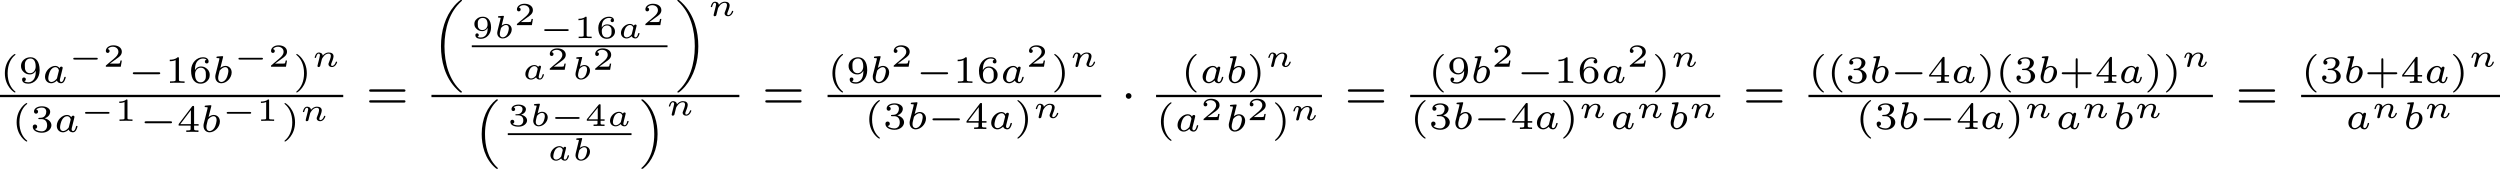 <?xml version='1.0' encoding='UTF-8'?>
<!-- This file was generated by dvisvgm 2.13.3 -->
<svg version='1.1' xmlns='http://www.w3.org/2000/svg' xmlns:xlink='http://www.w3.org/1999/xlink' width='775.48pt' height='52.352pt' viewBox='8.035 -10.694 775.48 52.352'>
<defs>
<path id='g0-16' d='M3.724 10.275C2.224 8.877 1.805 6.874 1.805 5.087C1.805 4.453 1.853 3.628 2.098 2.708C2.421 1.459 3.043 .52 3.664-.054C3.688-.072 3.748-.126 3.772-.143C3.802-.173 3.814-.191 3.814-.221C3.814-.293 3.748-.293 3.67-.293C3.581-.293 3.569-.293 3.533-.257C2.188 .801 1.291 2.684 1.291 5.081C1.291 6.707 1.716 8.942 3.515 10.413C3.569 10.461 3.581 10.461 3.67 10.461C3.748 10.461 3.814 10.461 3.814 10.389C3.814 10.377 3.814 10.365 3.808 10.353L3.724 10.275Z'/>
<path id='g0-17' d='M2.845 5.087C2.845 3.461 2.421 1.225 .622-.245C.568-.293 .556-.293 .466-.293C.395-.293 .323-.293 .323-.221C.323-.185 .341-.167 .383-.126C1.865 1.231 2.331 3.18 2.331 5.087C2.331 5.738 2.277 6.557 2.038 7.46C1.716 8.709 1.094 9.648 .472 10.222C.448 10.24 .389 10.293 .365 10.311C.341 10.335 .323 10.359 .323 10.389C.323 10.461 .395 10.461 .466 10.461C.556 10.461 .568 10.461 .604 10.425C1.949 9.367 2.845 7.484 2.845 5.087Z'/>
<path id='g0-18' d='M4.74 13.976C4.74 13.94 4.734 13.934 4.657 13.868C2.738 12.158 2.02 9.516 2.02 6.88C2.02 4.005 2.857 1.488 4.651-.102C4.734-.185 4.74-.191 4.74-.221C4.74-.293 4.68-.293 4.591-.293C4.525-.293 4.513-.293 4.501-.287C4.459-.281 3.975 .108 3.545 .61C2.134 2.248 1.476 4.501 1.476 6.874C1.476 9.116 2.068 11.746 3.975 13.593C3.999 13.623 4.25 13.862 4.459 14.023C4.483 14.047 4.495 14.047 4.591 14.047C4.68 14.047 4.74 14.047 4.74 13.976Z'/>
<path id='g0-19' d='M3.581 6.88C3.581 4.639 2.989 2.008 1.082 .161C1.058 .132 .807-.108 .598-.269C.574-.293 .562-.293 .466-.293C.389-.293 .317-.293 .317-.221C.317-.191 .323-.185 .4-.114C2.415 1.686 3.037 4.423 3.037 6.874C3.037 9.743 2.2 12.266 .406 13.856C.323 13.94 .317 13.946 .317 13.976C.317 14.047 .389 14.047 .466 14.047C.532 14.047 .544 14.047 .556 14.041C.598 14.035 1.082 13.647 1.512 13.145C2.923 11.507 3.581 9.253 3.581 6.88Z'/>
<path id='g2-1' d='M1.618-1.993C1.618-2.264 1.395-2.439 1.18-2.439C.925-2.439 .733-2.232 .733-2C.733-1.73 .956-1.554 1.172-1.554C1.427-1.554 1.618-1.761 1.618-1.993Z'/>
<path id='g6-61' d='M5.826-2.654C5.946-2.654 6.105-2.654 6.105-2.837S5.914-3.021 5.794-3.021H.781C.662-3.021 .47-3.021 .47-2.837S.63-2.654 .749-2.654H5.826ZM5.794-.964C5.914-.964 6.105-.964 6.105-1.148S5.946-1.331 5.826-1.331H.749C.63-1.331 .47-1.331 .47-1.148S.662-.964 .781-.964H5.794Z'/>
<path id='g8-97' d='M2.879-1.614C2.904-1.719 2.954-1.903 2.954-1.928C2.954-2.012 2.889-2.102 2.77-2.102C2.68-2.102 2.56-2.042 2.521-1.903C2.426-2.032 2.237-2.202 1.923-2.202C1.22-2.202 .523-1.519 .523-.812C.523-.304 .897 .055 1.395 .055C1.803 .055 2.122-.234 2.182-.294C2.271-.05 2.545 .055 2.77 .055C2.969 .055 3.103-.06 3.208-.224C3.337-.418 3.407-.682 3.407-.717C3.407-.787 3.323-.787 3.303-.787C3.213-.787 3.208-.757 3.183-.677C3.093-.309 2.964-.115 2.79-.115C2.65-.115 2.59-.224 2.59-.379C2.59-.453 2.64-.643 2.67-.777L2.879-1.614ZM2.212-.663C2.192-.588 2.192-.578 2.102-.478C1.918-.269 1.659-.115 1.41-.115C1.235-.115 .971-.209 .971-.623C.971-.852 1.091-1.375 1.265-1.634C1.46-1.908 1.714-2.032 1.923-2.032C2.147-2.032 2.361-1.898 2.441-1.599L2.212-.663Z'/>
<path id='g8-98' d='M1.569-3.268C1.589-3.337 1.589-3.347 1.589-3.372C1.589-3.457 1.514-3.457 1.435-3.452L.822-3.407C.737-3.402 .727-3.397 .702-3.377C.682-3.352 .667-3.293 .667-3.263C.667-3.178 .747-3.178 .817-3.178C.822-3.178 .912-3.178 .986-3.168C1.081-3.158 1.086-3.143 1.086-3.103C1.086-3.073 1.036-2.879 1.006-2.77L.593-1.101C.568-.996 .553-.917 .553-.807C.553-.289 .922 .055 1.4 .055C2.122 .055 2.804-.643 2.804-1.335C2.804-1.828 2.446-2.202 1.933-2.202C1.724-2.202 1.479-2.122 1.235-1.933L1.569-3.268ZM1.41-.115C1.196-.115 .951-.244 .951-.648C.951-.807 .991-.966 1.031-1.136C1.046-1.196 1.131-1.519 1.136-1.549C1.151-1.599 1.499-2.032 1.918-2.032C2.132-2.032 2.356-1.903 2.356-1.524C2.356-1.34 2.262-.872 2.102-.583C1.933-.289 1.654-.115 1.41-.115Z'/>
<path id='g8-110' d='M.971-.488C.941-.364 .887-.144 .887-.12C.887-.01 .976 .055 1.071 .055C1.146 .055 1.255 .015 1.31-.11C1.315-.134 1.375-.369 1.405-.498C1.574-1.171 1.574-1.181 1.584-1.2C1.649-1.335 2.007-2.032 2.615-2.032C2.859-2.032 2.964-1.898 2.964-1.674C2.964-1.39 2.755-.877 2.64-.593C2.615-.533 2.59-.468 2.59-.384C2.59-.125 2.839 .055 3.133 .055C3.666 .055 3.94-.593 3.94-.717C3.94-.787 3.856-.787 3.836-.787C3.751-.787 3.746-.767 3.716-.672C3.621-.374 3.392-.115 3.153-.115C3.039-.115 3.004-.194 3.004-.304C3.004-.408 3.024-.458 3.068-.568C3.153-.767 3.382-1.335 3.382-1.609C3.382-1.978 3.118-2.202 2.645-2.202C2.192-2.202 1.878-1.928 1.704-1.709C1.679-2.117 1.28-2.202 1.096-2.202C.598-2.202 .453-1.44 .453-1.43C.453-1.36 .533-1.36 .558-1.36C.643-1.36 .653-1.39 .672-1.455C.747-1.743 .862-2.032 1.071-2.032C1.24-2.032 1.275-1.873 1.275-1.768C1.275-1.699 1.225-1.509 1.196-1.38C1.161-1.245 1.111-1.041 1.086-.932L.971-.488Z'/>
<path id='g3-97' d='M3.102-1.919C3.132-2.056 3.192-2.283 3.192-2.325C3.192-2.457 3.09-2.523 2.983-2.523C2.815-2.523 2.714-2.367 2.696-2.277C2.612-2.415 2.409-2.636 2.038-2.636C1.273-2.636 .448-1.835 .448-.956C.448-.311 .903 .06 1.411 .06C1.811 .06 2.152-.215 2.301-.365C2.415 .012 2.815 .06 2.947 .06C3.162 .06 3.318-.06 3.431-.245C3.581-.484 3.664-.831 3.664-.861C3.664-.873 3.658-.944 3.551-.944C3.461-.944 3.449-.903 3.425-.807C3.33-.442 3.204-.137 2.971-.137C2.768-.137 2.75-.353 2.75-.442C2.75-.52 2.809-.759 2.851-.915L3.102-1.919ZM2.325-.783C2.295-.675 2.295-.664 2.212-.574C1.883-.203 1.578-.137 1.429-.137C1.19-.137 .956-.299 .956-.723C.956-.968 1.082-1.554 1.273-1.895C1.453-2.218 1.757-2.439 2.044-2.439C2.493-2.439 2.606-1.967 2.606-1.925L2.588-1.841L2.325-.783Z'/>
<path id='g3-98' d='M1.68-3.969C1.686-3.993 1.698-4.029 1.698-4.059C1.698-4.154 1.578-4.148 1.506-4.142L.837-4.089C.735-4.083 .658-4.077 .658-3.933C.658-3.844 .735-3.844 .831-3.844C1.004-3.844 1.046-3.826 1.124-3.802C1.118-3.7 1.118-3.688 1.088-3.569L.813-2.469C.765-2.289 .532-1.345 .508-1.261C.478-1.118 .478-1.022 .478-.95C.478-.281 .927 .06 1.417 .06C2.218 .06 3.019-.765 3.019-1.62C3.019-2.236 2.588-2.636 2.05-2.636C1.686-2.636 1.375-2.409 1.261-2.307L1.68-3.969ZM1.154-1.889C1.339-2.146 1.686-2.439 2.032-2.439C2.337-2.439 2.511-2.2 2.511-1.853C2.511-1.644 2.391-.992 2.17-.64C1.967-.311 1.668-.137 1.423-.137C1.237-.137 .927-.245 .927-.759C.927-.944 .944-1.04 1.022-1.357C1.058-1.494 1.13-1.781 1.154-1.889Z'/>
<path id='g4-40' d='M2.379 1.351C1.722 .849 1.184-.096 1.184-1.494C1.184-2.875 1.71-3.832 2.379-4.34C2.379-4.346 2.397-4.37 2.397-4.4C2.397-4.435 2.373-4.483 2.301-4.483C2.194-4.483 .753-3.545 .753-1.494C.753 .55 2.188 1.494 2.301 1.494C2.373 1.494 2.397 1.447 2.397 1.411C2.397 1.381 2.379 1.357 2.379 1.351Z'/>
<path id='g4-41' d='M2.116-1.494C2.116-3.539 .681-4.483 .568-4.483C.496-4.483 .478-4.429 .478-4.4C.478-4.364 .484-4.358 .592-4.262C1.13-3.802 1.686-2.917 1.686-1.494C1.686-.227 1.243 .723 .568 1.291C.484 1.369 .478 1.375 .478 1.411C.478 1.441 .496 1.494 .568 1.494C.675 1.494 2.116 .556 2.116-1.494Z'/>
<path id='g4-43' d='M2.947-1.339H4.878C4.961-1.339 5.111-1.339 5.111-1.494S4.961-1.65 4.878-1.65H2.947V-3.587C2.947-3.67 2.947-3.82 2.792-3.82S2.636-3.67 2.636-3.587V-1.65H.705C.622-1.65 .472-1.65 .472-1.494S.622-1.339 .705-1.339H2.636V.598C2.636 .681 2.636 .831 2.792 .831S2.947 .681 2.947 .598V-1.339Z'/>
<path id='g4-49' d='M2.146-3.796C2.146-3.975 2.122-3.975 1.943-3.975C1.548-3.593 .938-3.593 .723-3.593V-3.359C.879-3.359 1.273-3.359 1.632-3.527V-.508C1.632-.311 1.632-.233 1.016-.233H.759V0C1.088-.024 1.554-.024 1.889-.024S2.69-.024 3.019 0V-.233H2.762C2.146-.233 2.146-.311 2.146-.508V-3.796Z'/>
<path id='g4-51' d='M1.757-1.985C2.266-1.985 2.606-1.644 2.606-1.034C2.606-.377 2.212-.09 1.775-.09C1.614-.09 .998-.126 .729-.472C.962-.496 1.058-.652 1.058-.813C1.058-1.016 .915-1.154 .717-1.154C.556-1.154 .377-1.052 .377-.801C.377-.209 1.034 .126 1.793 .126C2.678 .126 3.27-.442 3.27-1.034C3.27-1.47 2.935-1.931 2.224-2.11C2.696-2.266 3.078-2.648 3.078-3.138C3.078-3.616 2.517-3.975 1.799-3.975C1.1-3.975 .568-3.652 .568-3.162C.568-2.905 .765-2.833 .885-2.833C1.04-2.833 1.201-2.941 1.201-3.15C1.201-3.335 1.07-3.443 .909-3.467C1.19-3.778 1.733-3.778 1.787-3.778C2.092-3.778 2.475-3.634 2.475-3.138C2.475-2.809 2.289-2.236 1.692-2.2C1.584-2.194 1.423-2.182 1.369-2.182C1.309-2.176 1.243-2.17 1.243-2.08C1.243-1.985 1.309-1.985 1.411-1.985H1.757Z'/>
<path id='g4-52' d='M3.371-.98V-1.213H2.672V-3.856C2.672-3.993 2.672-4.035 2.523-4.035C2.415-4.035 2.403-4.017 2.349-3.945L.275-1.213V-.98H2.134V-.502C2.134-.305 2.134-.233 1.632-.233H1.459V0C1.578-.006 2.14-.024 2.403-.024S3.228-.006 3.347 0V-.233H3.174C2.672-.233 2.672-.305 2.672-.502V-.98H3.371ZM2.176-3.383V-1.213H.532L2.176-3.383Z'/>
<path id='g4-54' d='M.974-1.979C.98-2.277 .992-2.774 1.201-3.144C1.465-3.599 1.859-3.778 2.218-3.778C2.355-3.778 2.63-3.754 2.774-3.587C2.552-3.551 2.517-3.395 2.517-3.3C2.517-3.144 2.624-3.013 2.803-3.013S3.096-3.126 3.096-3.312C3.096-3.676 2.821-3.975 2.212-3.975C1.285-3.975 .377-3.168 .377-1.895C.377-.442 1.052 .126 1.841 .126C2.074 .126 2.481 .09 2.845-.263C3.037-.454 3.27-.693 3.27-1.219C3.27-1.423 3.246-1.805 2.881-2.146C2.672-2.337 2.409-2.546 1.901-2.546C1.482-2.546 1.178-2.331 .974-1.979ZM1.835-.09C.992-.09 .992-1.118 .992-1.351C.992-1.865 1.333-2.355 1.871-2.355C2.182-2.355 2.361-2.23 2.505-2.038C2.672-1.805 2.672-1.536 2.672-1.219C2.672-.807 2.66-.604 2.457-.365C2.313-.185 2.122-.09 1.835-.09Z'/>
<path id='g4-57' d='M2.672-1.883C2.672-1.429 2.63-.98 2.415-.622C2.266-.389 1.979-.09 1.512-.09C1.375-.09 1.052-.108 .885-.263C1.076-.305 1.13-.436 1.13-.55C1.13-.705 1.022-.837 .843-.837S.55-.723 .55-.538C.55-.054 .998 .126 1.518 .126C2.439 .126 3.27-.711 3.27-1.961C3.27-3.413 2.606-3.975 1.841-3.975C1.07-3.975 .377-3.425 .377-2.636C.377-2.188 .544-1.937 .759-1.722C1.022-1.465 1.309-1.309 1.745-1.309C2.266-1.309 2.546-1.65 2.672-1.883ZM1.775-1.5C1.405-1.5 1.243-1.686 1.148-1.811C.98-2.038 .974-2.295 .974-2.636C.974-2.989 .974-3.222 1.172-3.467C1.339-3.67 1.536-3.778 1.847-3.778C2.654-3.778 2.654-2.756 2.654-2.517C2.654-1.979 2.301-1.5 1.775-1.5Z'/>
<path id='g7-0' d='M4.384-1.106C4.463-1.106 4.598-1.106 4.598-1.245S4.463-1.385 4.384-1.385H1.011C.932-1.385 .797-1.385 .797-1.245S.932-1.106 1.011-1.106H4.384Z'/>
<path id='g9-49' d='M1.983-3.168C1.983-3.318 1.968-3.318 1.803-3.318C1.45-2.999 .897-2.999 .797-2.999H.712V-2.78H.797C.912-2.78 1.235-2.795 1.524-2.919V-.428C1.524-.274 1.524-.219 .996-.219H.747V0C1.021-.02 1.465-.02 1.753-.02S2.486-.02 2.76 0V-.219H2.511C1.983-.219 1.983-.274 1.983-.428V-3.168Z'/>
<path id='g9-50' d='M2.934-.961H2.725C2.71-.867 2.66-.558 2.58-.508C2.54-.478 2.122-.478 2.047-.478H1.071C1.4-.722 1.768-1.001 2.067-1.2C2.516-1.509 2.934-1.798 2.934-2.326C2.934-2.964 2.331-3.318 1.619-3.318C.946-3.318 .453-2.929 .453-2.441C.453-2.182 .672-2.137 .742-2.137C.877-2.137 1.036-2.227 1.036-2.431C1.036-2.61 .907-2.71 .752-2.725C.892-2.949 1.181-3.098 1.514-3.098C1.998-3.098 2.401-2.809 2.401-2.321C2.401-1.903 2.112-1.584 1.729-1.26L.513-.229C.463-.184 .458-.184 .453-.149V0H2.77L2.934-.961Z'/>
<path id='g9-51' d='M1.644-1.649C2.102-1.649 2.406-1.365 2.406-.872C2.406-.364 2.092-.095 1.649-.095C1.594-.095 1.001-.095 .747-.354C.951-.384 1.011-.538 1.011-.658C1.011-.842 .872-.961 .707-.961C.548-.961 .399-.857 .399-.648C.399-.13 .986 .11 1.664 .11C2.481 .11 2.989-.384 2.989-.867C2.989-1.275 2.625-1.624 2.057-1.753C2.655-1.948 2.814-2.326 2.814-2.605C2.814-3.014 2.306-3.318 1.679-3.318C1.066-3.318 .573-3.059 .573-2.61C.573-2.376 .762-2.316 .857-2.316C1.001-2.316 1.141-2.421 1.141-2.6C1.141-2.715 1.081-2.854 .902-2.884C1.116-3.113 1.559-3.128 1.664-3.128C2.027-3.128 2.286-2.944 2.286-2.605C2.286-2.316 2.097-1.863 1.574-1.833C1.435-1.828 1.415-1.823 1.285-1.818C1.23-1.813 1.176-1.808 1.176-1.733C1.176-1.649 1.225-1.649 1.315-1.649H1.644Z'/>
<path id='g9-52' d='M3.073-.812V-1.031H2.451V-3.223C2.451-3.342 2.446-3.372 2.316-3.372C2.217-3.372 2.212-3.367 2.157-3.298L.314-1.031V-.812H1.973V-.423C1.973-.269 1.973-.219 1.539-.219H1.365V0C1.599-.01 1.923-.02 2.212-.02S2.819-.01 3.059 0V-.219H2.884C2.451-.219 2.451-.269 2.451-.423V-.812H3.073ZM2.012-2.834V-1.031H.548L2.012-2.834Z'/>
<path id='g9-54' d='M.927-1.634C.932-1.863 .936-2.257 1.116-2.58C1.26-2.849 1.584-3.128 2.047-3.128C2.142-3.128 2.366-3.118 2.516-2.999C2.436-2.979 2.306-2.904 2.306-2.735C2.306-2.575 2.426-2.471 2.57-2.471C2.655-2.471 2.834-2.516 2.834-2.75C2.834-3.019 2.645-3.318 2.042-3.318C1.186-3.318 .399-2.615 .399-1.584C.399-.394 .981 .11 1.709 .11C2.202 .11 2.436-.075 2.605-.214C2.924-.478 2.989-.772 2.989-1.021C2.989-1.325 2.889-1.569 2.63-1.798C2.411-1.998 2.182-2.132 1.748-2.132C1.46-2.132 1.136-1.993 .927-1.634ZM1.709-.095C.941-.095 .941-.922 .941-1.131C.941-1.514 1.215-1.963 1.738-1.963C1.993-1.963 2.152-1.898 2.306-1.699C2.456-1.514 2.461-1.305 2.461-1.026C2.461-.737 2.461-.548 2.301-.349C2.162-.184 1.988-.095 1.709-.095Z'/>
<path id='g9-57' d='M2.461-1.584C2.461-1.27 2.441-.892 2.271-.598C2.107-.309 1.813-.095 1.41-.095C1.355-.095 1.051-.095 .882-.214C1.006-.249 1.081-.344 1.081-.473C1.081-.633 .961-.737 .817-.737C.732-.737 .553-.692 .553-.458C.553 .11 1.285 .11 1.42 .11C2.257 .11 2.989-.603 2.989-1.634C2.989-2.839 2.401-3.318 1.714-3.318C1.215-3.318 .971-3.143 .772-2.974C.463-2.72 .399-2.446 .399-2.192C.399-1.908 .483-1.654 .752-1.42C.986-1.21 1.215-1.081 1.639-1.081C1.843-1.081 2.202-1.151 2.461-1.584ZM1.649-1.25C1.45-1.25 1.26-1.285 1.081-1.509C.932-1.694 .927-1.898 .927-2.192C.927-2.55 .941-2.7 1.131-2.899C1.205-2.984 1.355-3.128 1.714-3.128C2.446-3.128 2.446-2.306 2.446-2.092C2.446-1.679 2.152-1.25 1.649-1.25Z'/>
<path id='g1-0' d='M4.758-1.339C4.854-1.339 5.003-1.339 5.003-1.494S4.854-1.65 4.758-1.65H.992C.897-1.65 .747-1.65 .747-1.494S.897-1.339 .992-1.339H4.758Z'/>
</defs>
<g id='page1' transform='matrix(2 0 0 2 0 0)'>
<use x='4.018' y='7.507' xlink:href='#g4-40'/>
<use x='6.896' y='7.507' xlink:href='#g4-57'/>
<use x='10.549' y='7.507' xlink:href='#g3-97'/>
<use x='14.583' y='4.999' xlink:href='#g7-0'/>
<use x='19.979' y='4.999' xlink:href='#g9-50'/>
<use x='23.867' y='7.507' xlink:href='#g1-0'/>
<use x='29.624' y='7.507' xlink:href='#g4-49'/>
<use x='33.277' y='7.507' xlink:href='#g4-54'/>
<use x='36.929' y='7.507' xlink:href='#g3-98'/>
<use x='40.203' y='4.999' xlink:href='#g7-0'/>
<use x='45.6' y='4.999' xlink:href='#g9-50'/>
<use x='49.488' y='7.507' xlink:href='#g4-41'/>
<use x='52.366' y='4.999' xlink:href='#g8-110'/>
<rect x='4.018' y='9.361' height='.359' width='53.234'/>
<use x='5.844' y='15.115' xlink:href='#g4-40'/>
<use x='8.722' y='15.115' xlink:href='#g4-51'/>
<use x='12.375' y='15.115' xlink:href='#g3-97'/>
<use x='16.409' y='13.399' xlink:href='#g7-0'/>
<use x='21.806' y='13.399' xlink:href='#g9-49'/>
<use x='25.694' y='15.115' xlink:href='#g1-0'/>
<use x='31.45' y='15.115' xlink:href='#g4-52'/>
<use x='35.103' y='15.115' xlink:href='#g3-98'/>
<use x='38.377' y='13.399' xlink:href='#g7-0'/>
<use x='43.773' y='13.399' xlink:href='#g9-49'/>
<use x='47.662' y='15.115' xlink:href='#g4-41'/>
<use x='50.54' y='13.399' xlink:href='#g8-110'/>
<use x='60.8' y='11.532' xlink:href='#g6-61'/>
<use x='70.934' y='-5.054' xlink:href='#g0-18'/>
<use x='77.191' y='.563' xlink:href='#g9-57'/>
<use x='80.581' y='.563' xlink:href='#g8-98'/>
<use x='83.736' y='-1.447' xlink:href='#g9-50'/>
<use x='87.624' y='.563' xlink:href='#g7-0'/>
<use x='93.021' y='.563' xlink:href='#g9-49'/>
<use x='96.411' y='.563' xlink:href='#g9-54'/>
<use x='99.801' y='.563' xlink:href='#g8-97'/>
<use x='103.659' y='-1.447' xlink:href='#g9-50'/>
<rect x='77.191' y='1.684' height='.29' width='30.356'/>
<use x='84.974' y='6.941' xlink:href='#g8-97'/>
<use x='88.832' y='5.474' xlink:href='#g9-50'/>
<use x='92.72' y='6.941' xlink:href='#g8-98'/>
<use x='95.875' y='5.474' xlink:href='#g9-50'/>
<use x='108.742' y='-5.054' xlink:href='#g0-19'/>
<use x='113.804' y='-2.881' xlink:href='#g8-110'/>
<rect x='70.934' y='9.361' height='.359' width='47.755'/>
<use x='77.436' y='10.368' xlink:href='#g0-16'/>
<use x='82.774' y='14.192' xlink:href='#g9-51'/>
<use x='86.164' y='14.192' xlink:href='#g8-98'/>
<use x='89.319' y='14.192' xlink:href='#g7-0'/>
<use x='94.716' y='14.192' xlink:href='#g9-52'/>
<use x='98.106' y='14.192' xlink:href='#g8-97'/>
<rect x='82.774' y='15.313' height='.29' width='19.189'/>
<use x='88.863' y='19.519' xlink:href='#g8-97'/>
<use x='92.72' y='19.519' xlink:href='#g8-98'/>
<use x='103.159' y='10.368' xlink:href='#g0-17'/>
<use x='107.301' y='12.541' xlink:href='#g8-110'/>
<use x='122.237' y='11.532' xlink:href='#g6-61'/>
<use x='132.371' y='7.507' xlink:href='#g4-40'/>
<use x='135.25' y='7.507' xlink:href='#g4-57'/>
<use x='138.902' y='7.507' xlink:href='#g3-98'/>
<use x='142.176' y='4.999' xlink:href='#g9-50'/>
<use x='146.065' y='7.507' xlink:href='#g1-0'/>
<use x='151.821' y='7.507' xlink:href='#g4-49'/>
<use x='155.474' y='7.507' xlink:href='#g4-54'/>
<use x='159.127' y='7.507' xlink:href='#g3-97'/>
<use x='163.161' y='4.999' xlink:href='#g9-50'/>
<use x='167.049' y='7.507' xlink:href='#g4-41'/>
<use x='169.927' y='4.999' xlink:href='#g8-110'/>
<rect x='132.371' y='9.361' height='.359' width='42.441'/>
<use x='138.086' y='14.658' xlink:href='#g4-40'/>
<use x='140.964' y='14.658' xlink:href='#g4-51'/>
<use x='144.617' y='14.658' xlink:href='#g3-98'/>
<use x='147.891' y='14.658' xlink:href='#g1-0'/>
<use x='153.647' y='14.658' xlink:href='#g4-52'/>
<use x='157.3' y='14.658' xlink:href='#g3-97'/>
<use x='161.334' y='14.658' xlink:href='#g4-41'/>
<use x='164.212' y='12.942' xlink:href='#g8-110'/>
<use x='177.89' y='11.532' xlink:href='#g2-1'/>
<use x='187.208' y='7.507' xlink:href='#g4-40'/>
<use x='190.086' y='7.507' xlink:href='#g3-97'/>
<use x='194.12' y='7.507' xlink:href='#g3-98'/>
<use x='197.394' y='7.507' xlink:href='#g4-41'/>
<use x='200.272' y='4.999' xlink:href='#g8-110'/>
<rect x='183.32' y='9.361' height='.359' width='25.726'/>
<use x='183.32' y='15.004' xlink:href='#g4-40'/>
<use x='186.198' y='15.004' xlink:href='#g3-97'/>
<use x='190.232' y='13.288' xlink:href='#g9-50'/>
<use x='194.12' y='15.004' xlink:href='#g3-98'/>
<use x='197.394' y='13.288' xlink:href='#g9-50'/>
<use x='201.282' y='15.004' xlink:href='#g4-41'/>
<use x='204.16' y='13.288' xlink:href='#g8-110'/>
<use x='212.594' y='11.532' xlink:href='#g6-61'/>
<use x='225.553' y='7.507' xlink:href='#g4-40'/>
<use x='228.431' y='7.507' xlink:href='#g4-57'/>
<use x='232.084' y='7.507' xlink:href='#g3-98'/>
<use x='235.358' y='4.999' xlink:href='#g9-50'/>
<use x='239.246' y='7.507' xlink:href='#g1-0'/>
<use x='245.002' y='7.507' xlink:href='#g4-49'/>
<use x='248.655' y='7.507' xlink:href='#g4-54'/>
<use x='252.308' y='7.507' xlink:href='#g3-97'/>
<use x='256.342' y='4.999' xlink:href='#g9-50'/>
<use x='260.231' y='7.507' xlink:href='#g4-41'/>
<use x='263.109' y='4.999' xlink:href='#g8-110'/>
<rect x='222.728' y='9.361' height='.359' width='48.091'/>
<use x='222.728' y='14.658' xlink:href='#g4-40'/>
<use x='225.606' y='14.658' xlink:href='#g4-51'/>
<use x='229.259' y='14.658' xlink:href='#g3-98'/>
<use x='232.533' y='14.658' xlink:href='#g1-0'/>
<use x='238.289' y='14.658' xlink:href='#g4-52'/>
<use x='241.942' y='14.658' xlink:href='#g3-97'/>
<use x='245.976' y='14.658' xlink:href='#g4-41'/>
<use x='248.854' y='12.942' xlink:href='#g8-110'/>
<use x='253.74' y='14.658' xlink:href='#g3-97'/>
<use x='257.774' y='12.942' xlink:href='#g8-110'/>
<use x='262.66' y='14.658' xlink:href='#g3-98'/>
<use x='265.934' y='12.942' xlink:href='#g8-110'/>
<use x='274.367' y='11.532' xlink:href='#g6-61'/>
<use x='284.502' y='7.507' xlink:href='#g4-40'/>
<use x='287.38' y='7.507' xlink:href='#g4-40'/>
<use x='290.258' y='7.507' xlink:href='#g4-51'/>
<use x='293.911' y='7.507' xlink:href='#g3-98'/>
<use x='297.184' y='7.507' xlink:href='#g1-0'/>
<use x='302.941' y='7.507' xlink:href='#g4-52'/>
<use x='306.594' y='7.507' xlink:href='#g3-97'/>
<use x='310.628' y='7.507' xlink:href='#g4-41'/>
<use x='313.506' y='7.507' xlink:href='#g4-40'/>
<use x='316.384' y='7.507' xlink:href='#g4-51'/>
<use x='320.037' y='7.507' xlink:href='#g3-98'/>
<use x='323.311' y='7.507' xlink:href='#g4-43'/>
<use x='328.901' y='7.507' xlink:href='#g4-52'/>
<use x='332.554' y='7.507' xlink:href='#g3-97'/>
<use x='336.588' y='7.507' xlink:href='#g4-41'/>
<use x='339.466' y='7.507' xlink:href='#g4-41'/>
<use x='342.344' y='4.999' xlink:href='#g8-110'/>
<rect x='284.502' y='9.361' height='.359' width='62.728'/>
<use x='291.82' y='14.658' xlink:href='#g4-40'/>
<use x='294.698' y='14.658' xlink:href='#g4-51'/>
<use x='298.351' y='14.658' xlink:href='#g3-98'/>
<use x='301.625' y='14.658' xlink:href='#g1-0'/>
<use x='307.381' y='14.658' xlink:href='#g4-52'/>
<use x='311.034' y='14.658' xlink:href='#g3-97'/>
<use x='315.068' y='14.658' xlink:href='#g4-41'/>
<use x='317.946' y='12.942' xlink:href='#g8-110'/>
<use x='322.832' y='14.658' xlink:href='#g3-97'/>
<use x='326.866' y='12.942' xlink:href='#g8-110'/>
<use x='331.752' y='14.658' xlink:href='#g3-98'/>
<use x='335.025' y='12.942' xlink:href='#g8-110'/>
<use x='350.777' y='11.532' xlink:href='#g6-61'/>
<use x='360.912' y='7.507' xlink:href='#g4-40'/>
<use x='363.79' y='7.507' xlink:href='#g4-51'/>
<use x='367.443' y='7.507' xlink:href='#g3-98'/>
<use x='370.717' y='7.507' xlink:href='#g4-43'/>
<use x='376.307' y='7.507' xlink:href='#g4-52'/>
<use x='379.96' y='7.507' xlink:href='#g3-97'/>
<use x='383.994' y='7.507' xlink:href='#g4-41'/>
<use x='386.872' y='4.999' xlink:href='#g8-110'/>
<rect x='360.912' y='9.361' height='.359' width='30.846'/>
<use x='367.795' y='14.658' xlink:href='#g3-97'/>
<use x='371.829' y='12.942' xlink:href='#g8-110'/>
<use x='376.715' y='14.658' xlink:href='#g3-98'/>
<use x='379.989' y='12.942' xlink:href='#g8-110'/>
</g>
</svg>